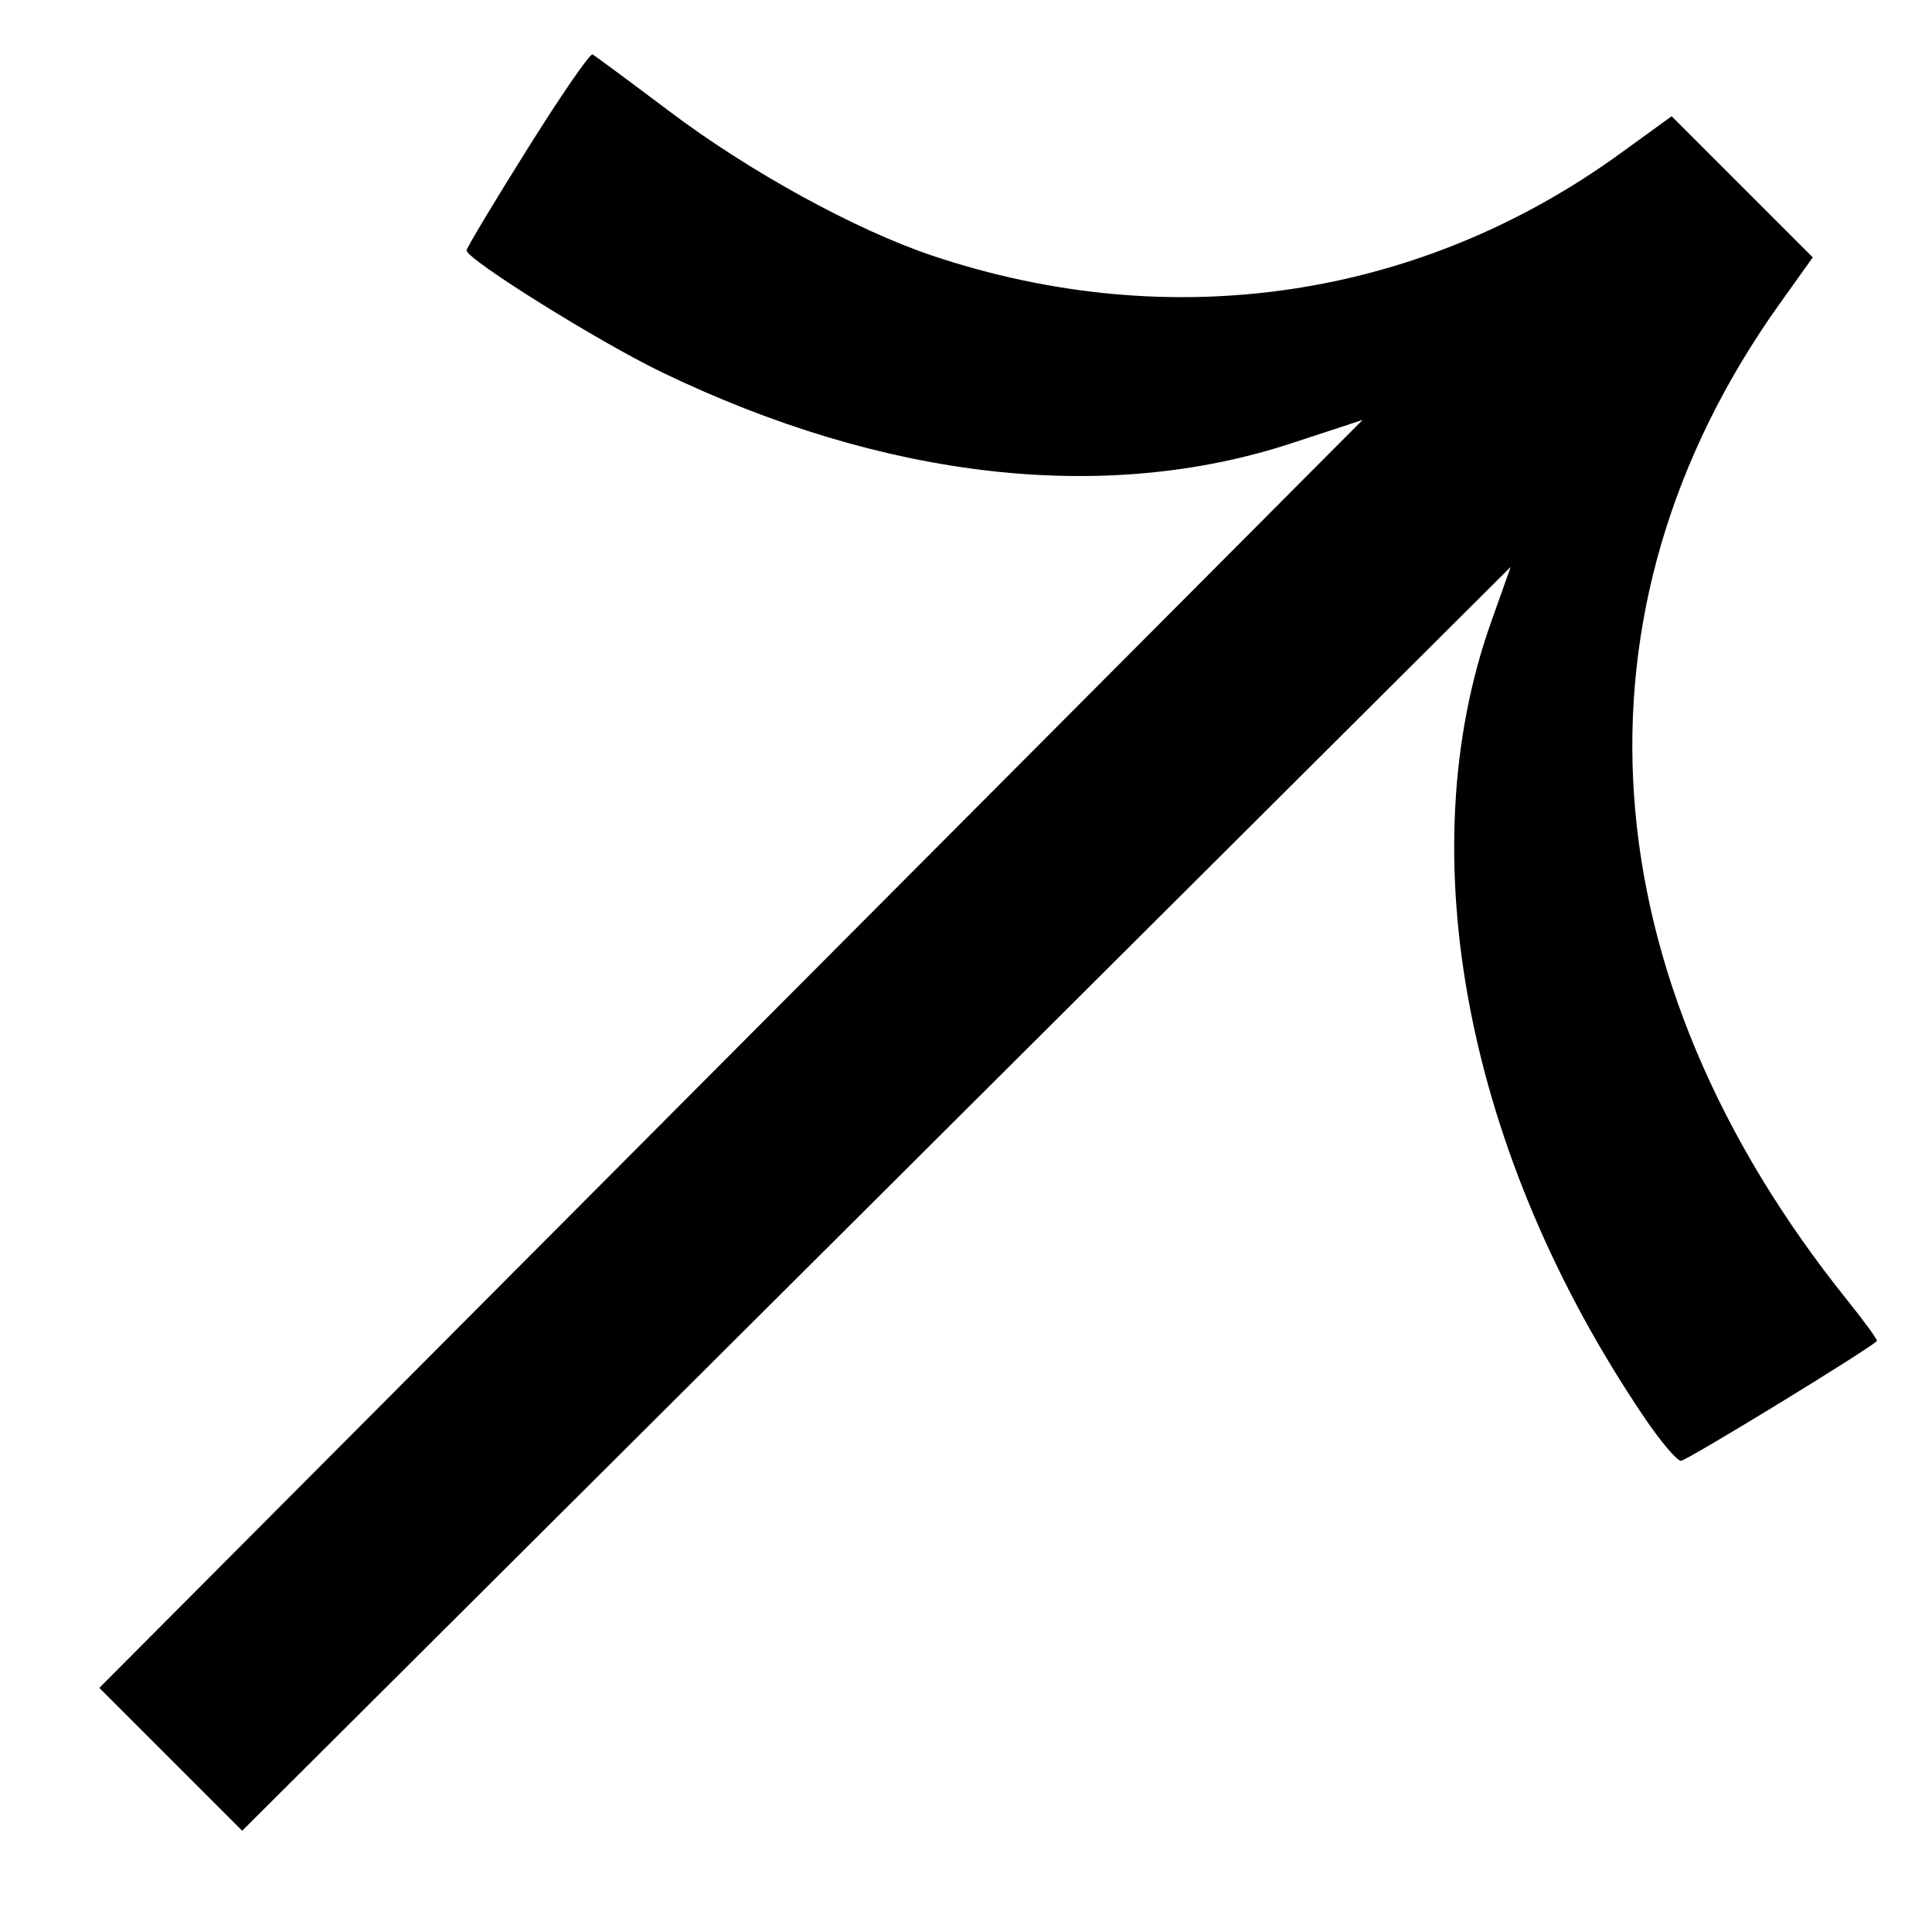 <svg fill="none" height="17" viewBox="0 0 17 17" width="17" xmlns="http://www.w3.org/2000/svg"><path d="m4.105 2.204c-0-.021.24-.422.535-.892.294-.47.552-.845.574-.833.021.011.326.237.677.501.704.531 1.636 1.042 2.311 1.269 2.106.706 4.292.381 6.057-.9l.45-.326.621.621.621.621-.293.41c-1.917 2.689-1.696 5.913.6 8.77.15.187.266.346.257.355-.078.078-1.675 1.054-1.724 1.054-.035-0-.18-.171-.321-.38-1.565-2.31-2.075-4.953-1.351-6.996l.174-.49-6.838 6.813-4.324 4.308-1.257-1.257 4.319-4.335 6.797-6.822-.631.207c-1.638.536-3.579.317-5.536-.627-.558-.269-1.717-.993-1.718-1.072z" fill="#000"/></svg>